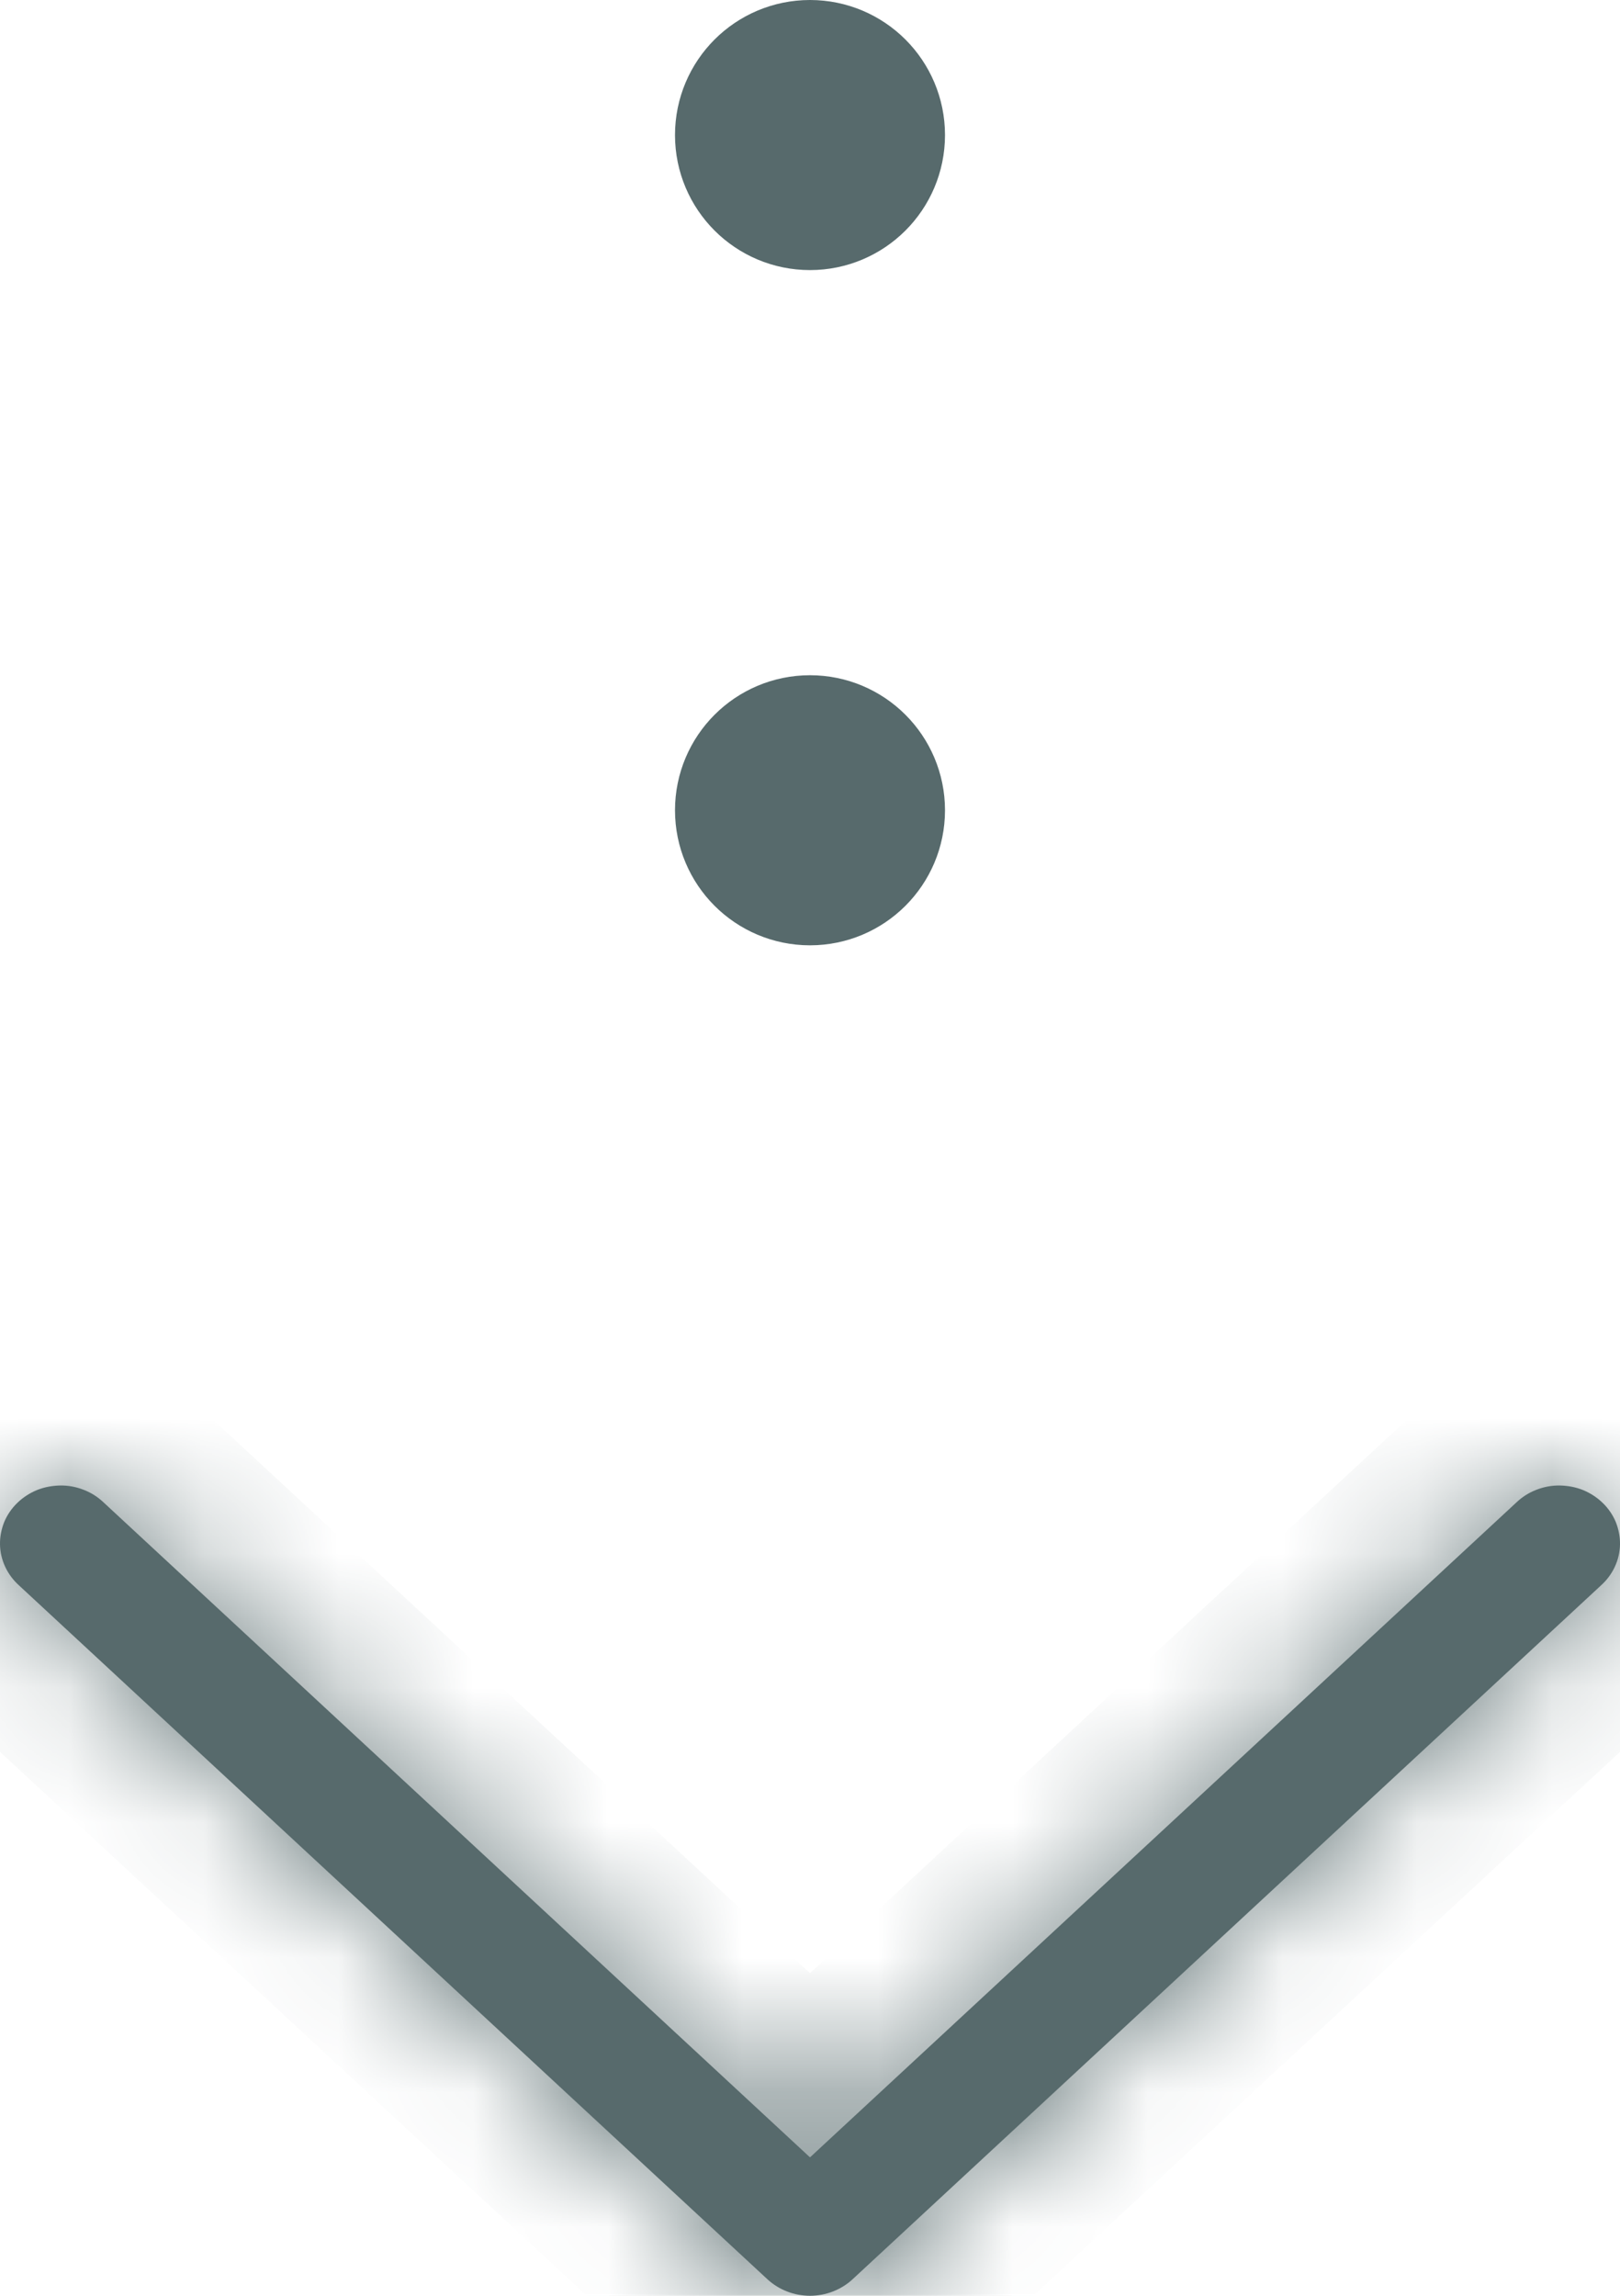<svg width="12" height="17" viewBox="0 0 12 17" fill="none" xmlns="http://www.w3.org/2000/svg">
<mask id="path-1-inside-1_8718_86" fill="white">
<path d="M6 15.975L11.233 11.125C11.275 11.085 11.325 11.053 11.38 11.032C11.436 11.01 11.495 10.999 11.554 11C11.614 11.001 11.672 11.012 11.727 11.034C11.782 11.057 11.831 11.089 11.873 11.13C11.914 11.17 11.947 11.218 11.969 11.271C11.99 11.324 12.001 11.38 12 11.437C11.999 11.493 11.986 11.549 11.962 11.601C11.938 11.653 11.903 11.7 11.86 11.739L6.314 16.879C6.23 16.956 6.117 17 6 17C5.883 17 5.77 16.956 5.686 16.879L0.14 11.739C0.097 11.7 0.062 11.653 0.038 11.601C0.014 11.549 0.001 11.493 8.11287e-05 11.437C-0.001 11.38 0.01 11.324 0.031 11.271C0.053 11.218 0.086 11.17 0.127 11.13C0.169 11.089 0.218 11.057 0.273 11.034C0.328 11.012 0.387 11.001 0.446 11C0.505 10.999 0.564 11.01 0.62 11.032C0.675 11.053 0.725 11.085 0.767 11.125L6 15.975Z"/>
</mask>
<path d="M6 15.975L11.233 11.125C11.275 11.085 11.325 11.053 11.38 11.032C11.436 11.01 11.495 10.999 11.554 11C11.614 11.001 11.672 11.012 11.727 11.034C11.782 11.057 11.831 11.089 11.873 11.13C11.914 11.17 11.947 11.218 11.969 11.271C11.99 11.324 12.001 11.38 12 11.437C11.999 11.493 11.986 11.549 11.962 11.601C11.938 11.653 11.903 11.7 11.86 11.739L6.314 16.879C6.23 16.956 6.117 17 6 17C5.883 17 5.77 16.956 5.686 16.879L0.14 11.739C0.097 11.7 0.062 11.653 0.038 11.601C0.014 11.549 0.001 11.493 8.11287e-05 11.437C-0.001 11.38 0.01 11.324 0.031 11.271C0.053 11.218 0.086 11.17 0.127 11.13C0.169 11.089 0.218 11.057 0.273 11.034C0.328 11.012 0.387 11.001 0.446 11C0.505 10.999 0.564 11.01 0.62 11.032C0.675 11.053 0.725 11.085 0.767 11.125L6 15.975Z" fill="#576A6C"/>
<path d="M6 15.975L6.68 16.708L6 17.338L5.32 16.708L6 15.975ZM11.233 11.125L11.921 11.851L11.913 11.858L11.233 11.125ZM11.86 11.739L11.181 11.005L11.189 10.998L11.86 11.739ZM6.314 16.879L6.993 17.612L6.993 17.612L6.314 16.879ZM5.686 16.879L5.007 17.612L5.007 17.612L5.686 16.879ZM0.14 11.739L0.811 10.998L0.819 11.005L0.14 11.739ZM0.767 11.125L0.087 11.858L0.079 11.851L0.767 11.125ZM6 15.975L5.32 15.241L10.553 10.391L11.233 11.125L11.913 11.858L6.68 16.708L6 15.975ZM11.233 11.125L10.546 10.398C10.684 10.268 10.845 10.167 11.019 10.1L11.38 11.032L11.742 11.964C11.806 11.939 11.867 11.902 11.921 11.851L11.233 11.125ZM11.38 11.032L11.019 10.1C11.192 10.032 11.377 9.999 11.562 10L11.554 11L11.546 12C11.612 12.001 11.679 11.989 11.742 11.964L11.38 11.032ZM11.554 11L11.562 10C11.747 10.002 11.931 10.038 12.104 10.108L11.727 11.034L11.35 11.961C11.414 11.986 11.48 11.999 11.546 12L11.554 11ZM11.727 11.034L12.104 10.108C12.277 10.178 12.436 10.282 12.572 10.415L11.873 11.13L11.173 11.844C11.226 11.896 11.287 11.935 11.35 11.961L11.727 11.034ZM11.873 11.13L12.572 10.415C12.708 10.548 12.818 10.708 12.892 10.888L11.969 11.271L11.045 11.654C11.076 11.728 11.12 11.792 11.173 11.844L11.873 11.13ZM11.969 11.271L12.892 10.888C12.967 11.067 13.004 11.261 13 11.457L12 11.437L11 11.416C10.998 11.499 11.014 11.58 11.045 11.654L11.969 11.271ZM12 11.437L13 11.457C12.996 11.652 12.951 11.844 12.87 12.02L11.962 11.601L11.054 11.181C11.021 11.254 11.002 11.334 11 11.416L12 11.437ZM11.962 11.601L12.87 12.02C12.789 12.196 12.673 12.352 12.532 12.479L11.86 11.739L11.189 10.998C11.134 11.047 11.088 11.109 11.054 11.181L11.962 11.601ZM11.86 11.739L12.54 12.472L6.993 17.612L6.314 16.879L5.634 16.145L11.181 11.005L11.86 11.739ZM6.314 16.879L6.993 17.612C6.72 17.866 6.363 18 6 18L6 17L6 16C5.872 16 5.74 16.047 5.634 16.145L6.314 16.879ZM6 17L6 18C5.637 18 5.28 17.866 5.007 17.612L5.686 16.879L6.366 16.145C6.26 16.047 6.128 16 6 16L6 17ZM5.686 16.879L5.007 17.612L-0.54 12.472L0.14 11.739L0.819 11.005L6.366 16.145L5.686 16.879ZM0.14 11.739L-0.532 12.479C-0.673 12.352 -0.789 12.196 -0.87 12.02L0.038 11.601L0.946 11.181C0.913 11.109 0.866 11.047 0.811 10.998L0.14 11.739ZM0.038 11.601L-0.87 12.02C-0.951 11.844 -0.996 11.652 -1 11.457L8.11287e-05 11.437L1 11.416C0.998 11.334 0.979 11.254 0.946 11.181L0.038 11.601ZM8.11287e-05 11.437L-1 11.457C-1.004 11.261 -0.967 11.067 -0.892 10.888L0.031 11.271L0.955 11.654C0.986 11.58 1.002 11.499 1 11.416L8.11287e-05 11.437ZM0.031 11.271L-0.892 10.888C-0.818 10.708 -0.708 10.548 -0.572 10.415L0.127 11.13L0.827 11.844C0.88 11.792 0.924 11.728 0.955 11.654L0.031 11.271ZM0.127 11.13L-0.572 10.415C-0.436 10.282 -0.277 10.178 -0.104 10.108L0.273 11.034L0.65 11.961C0.713 11.935 0.774 11.896 0.827 11.844L0.127 11.13ZM0.273 11.034L-0.104 10.108C0.069 10.038 0.253 10.002 0.438 10L0.446 11L0.454 12C0.52 11.999 0.587 11.986 0.65 11.961L0.273 11.034ZM0.446 11L0.438 10C0.623 9.999 0.808 10.032 0.981 10.1L0.62 11.032L0.258 11.964C0.321 11.989 0.388 12.001 0.454 12L0.446 11ZM0.62 11.032L0.981 10.1C1.155 10.167 1.316 10.268 1.454 10.398L0.767 11.125L0.079 11.851C0.133 11.902 0.194 11.939 0.258 11.964L0.62 11.032ZM0.767 11.125L1.447 10.391L6.68 15.241L6 15.975L5.32 16.708L0.087 11.858L0.767 11.125Z" fill="#576A6C" mask="url(#path-1-inside-1_8718_86)"/>
<circle cx="6" cy="6" r="0.5" fill="#576A6C" stroke="#576A6C"/>
<circle cx="6" cy="1" r="0.5" fill="#576A6C" stroke="#576A6C"/>
</svg>
